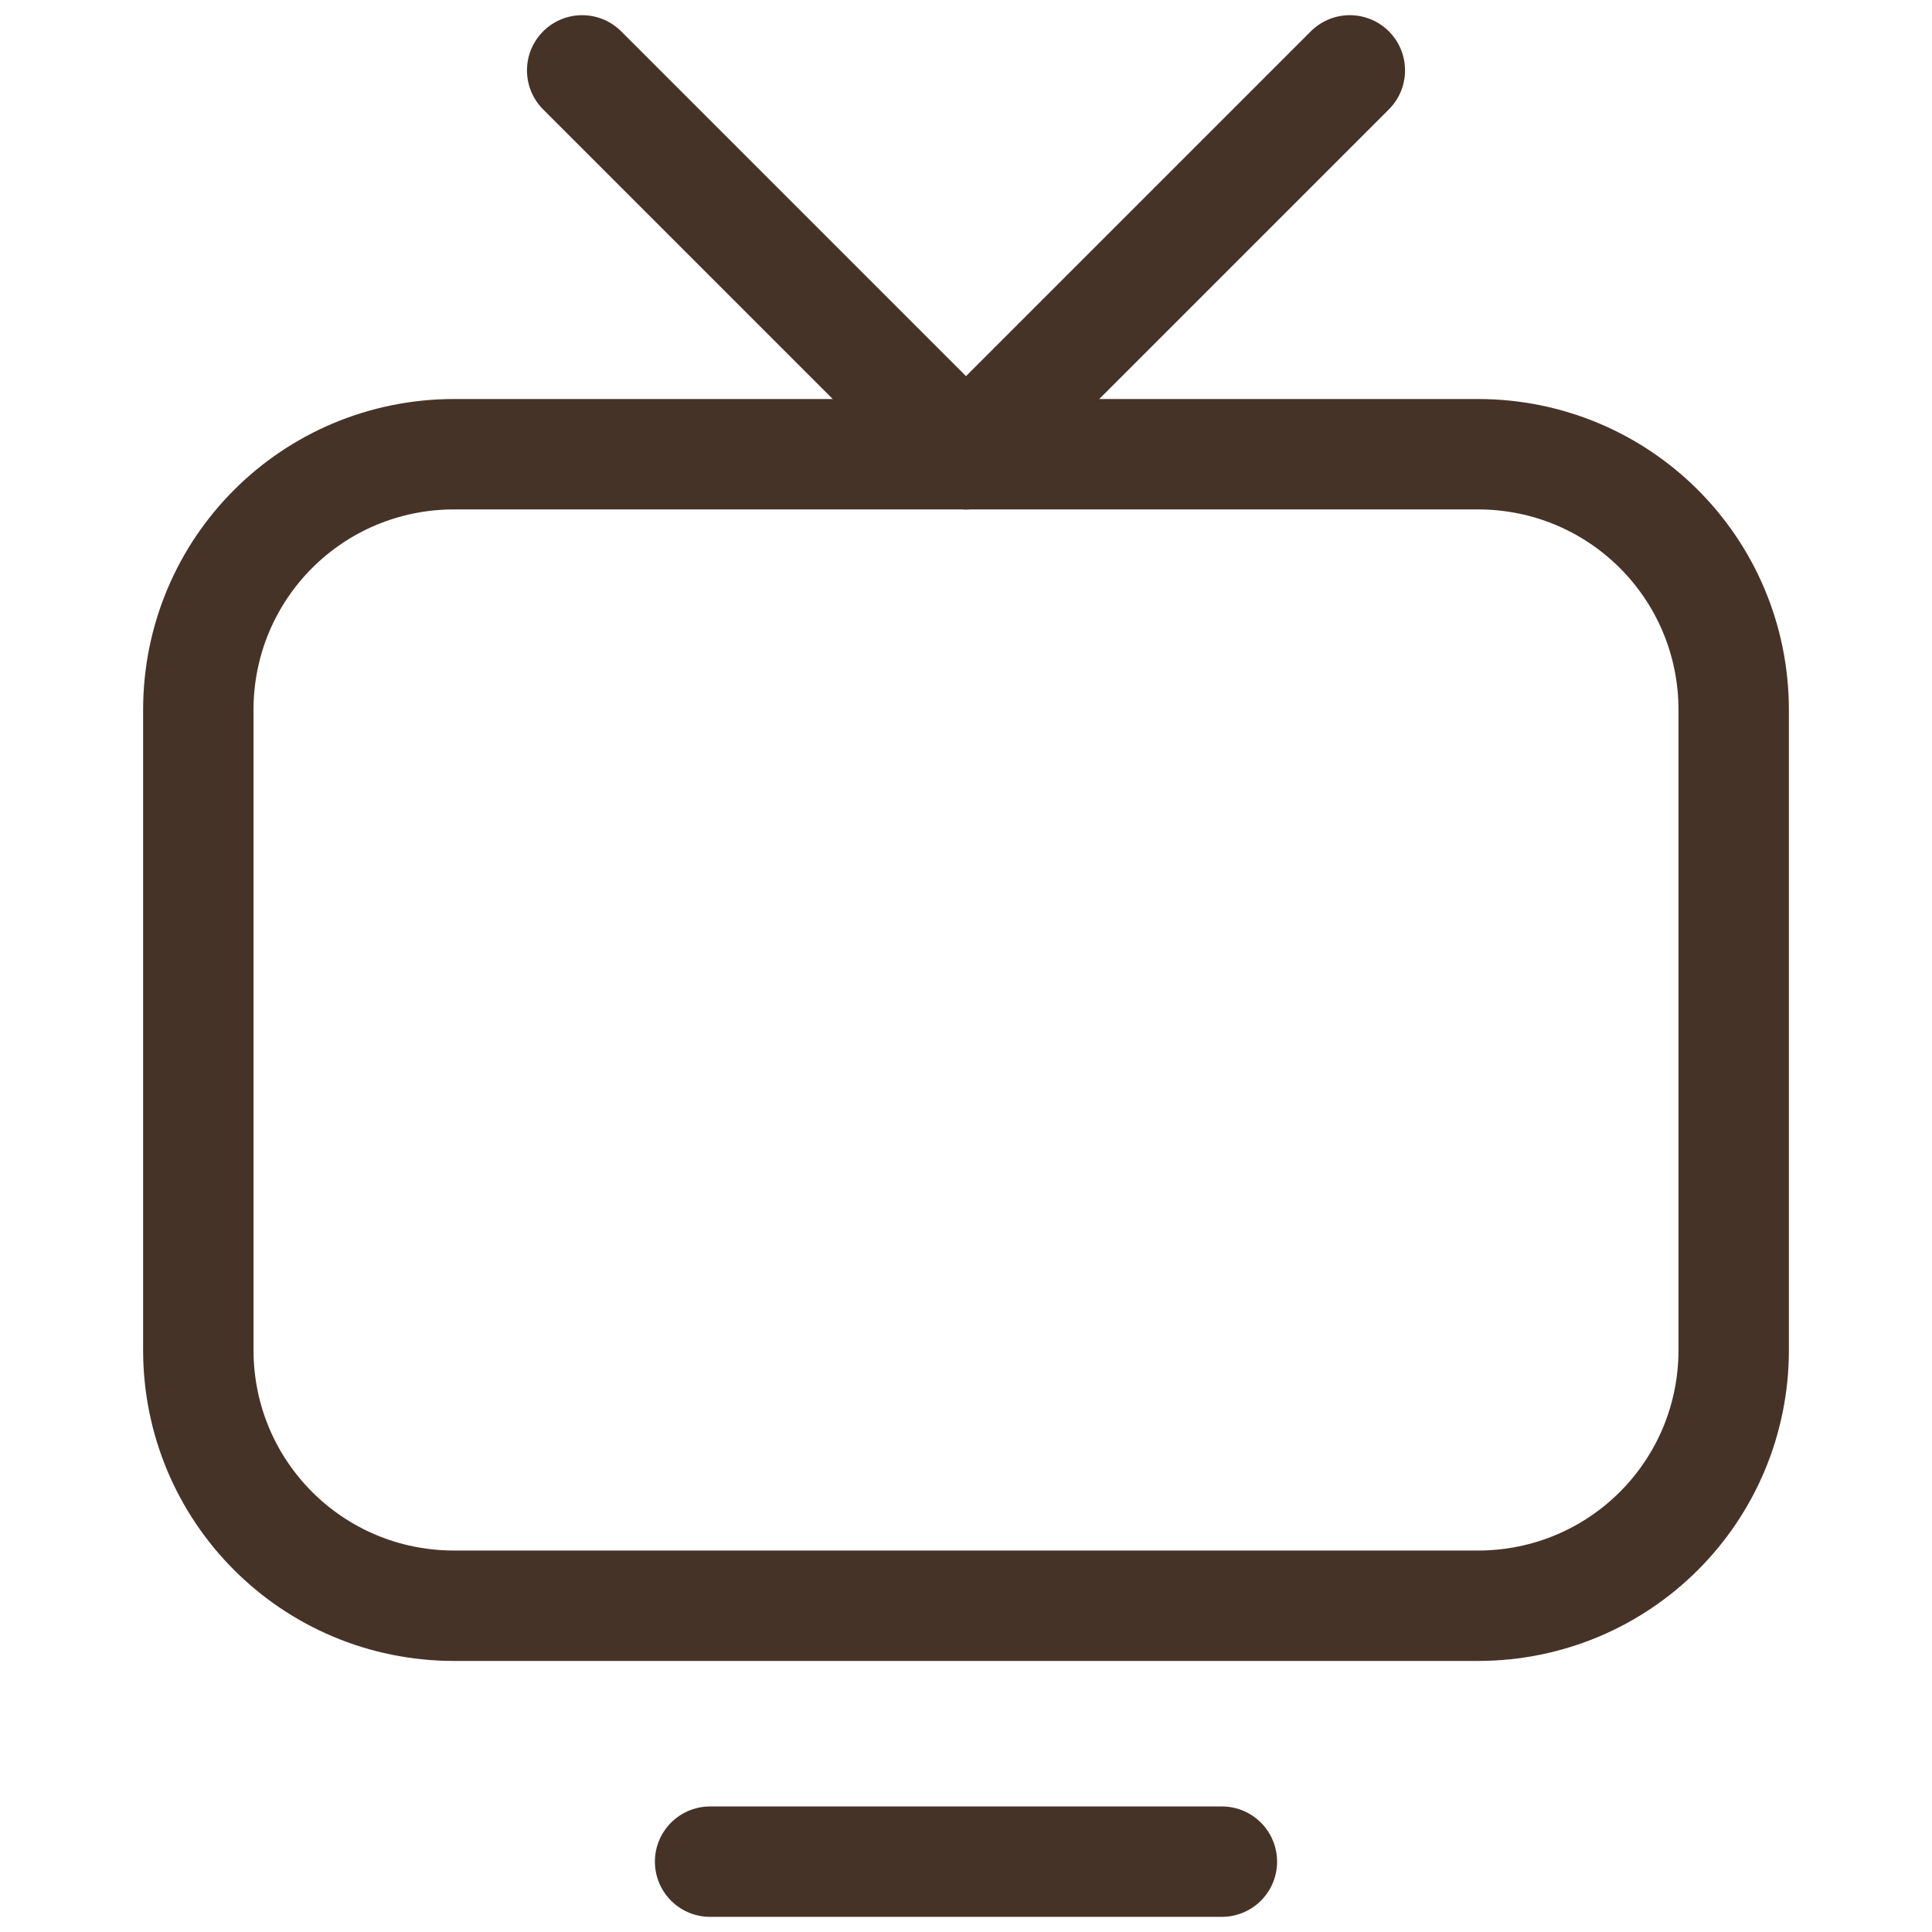 <svg xmlns="http://www.w3.org/2000/svg" width="70" height="70" viewBox="0 0 70 70" fill="none"><path d="M53.543 58.179H16.457C11.32 58.179 7.185 54.044 7.185 48.907V25.728C7.185 20.592 11.32 16.457 16.457 16.457H53.543C58.68 16.457 62.815 20.592 62.815 25.728V48.907C62.815 54.044 58.68 58.179 53.543 58.179Z" stroke="#463328" stroke-width="4" stroke-linecap="round" stroke-linejoin="round"></path><path d="M25.728 67.451H44.271" stroke="#463328" stroke-width="4" stroke-linecap="round" stroke-linejoin="round"></path><path d="M35 16.457L48.907 2.55" stroke="#463328" stroke-width="4" stroke-linecap="round" stroke-linejoin="round"></path><path d="M35 16.457L21.093 2.55" stroke="#463328" stroke-width="4" stroke-linecap="round" stroke-linejoin="round"></path></svg>